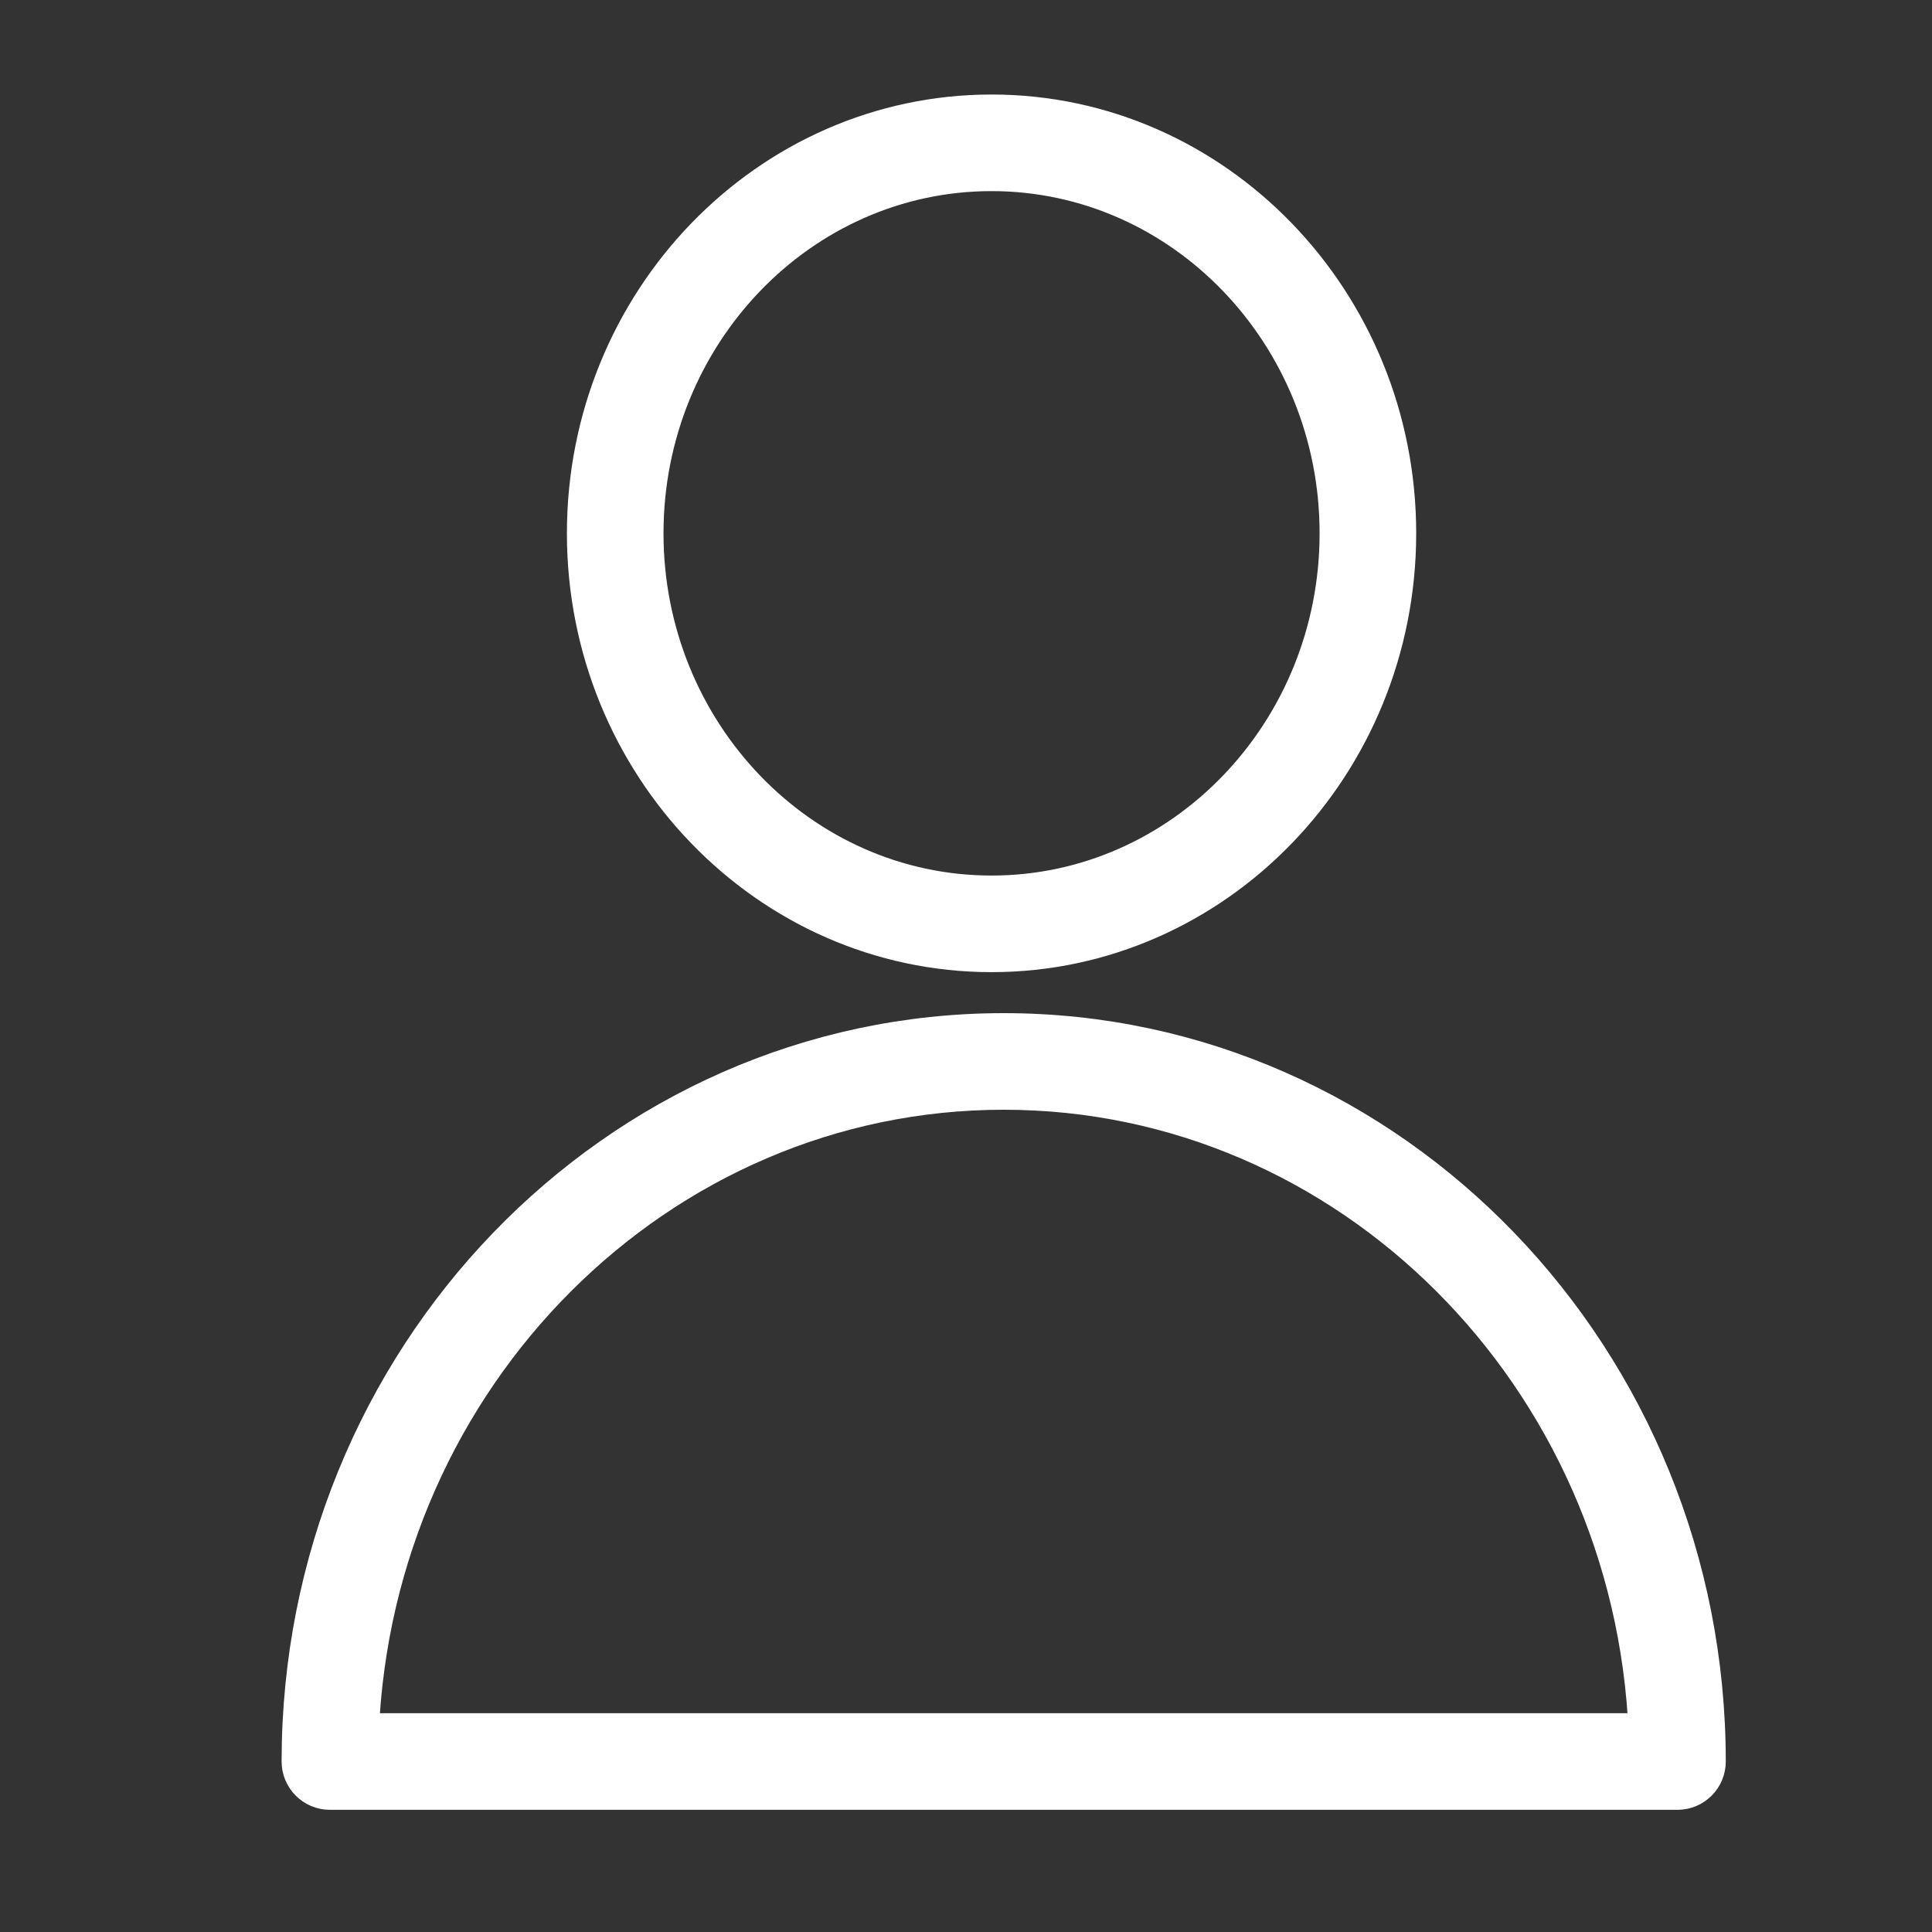 <?xml version="1.0" encoding="UTF-8"?> <svg xmlns="http://www.w3.org/2000/svg" viewBox="0 0 100.00 100.00" data-guides="{&quot;vertical&quot;:[],&quot;horizontal&quot;:[]}"><rect x="0" y="0" width="100.00" height="100.00" fill="#333333" stroke="none"/><path fill="#ffffff" stroke="#ffffff" fill-opacity="1" stroke-width="2" stroke-opacity="1" color="rgb(51, 51, 51)" fill-rule="evenodd" id="tSvg17532efca8a" title="Path 5" d="M51.951 53.44C31.894 53.44 15.576 70.369 15.576 91.176C15.576 92.004 16.248 92.676 17.076 92.676C40.326 92.676 63.576 92.676 86.826 92.676C87.654 92.676 88.326 92.004 88.326 91.176C88.326 70.368 72.009 53.44 51.951 53.44ZM18.607 89.676C19.364 71.216 34.031 56.44 51.951 56.44C69.871 56.44 84.538 71.216 85.296 89.676C63.066 89.676 40.837 89.676 18.607 89.676ZM51.323 49.318C62.891 49.318 72.302 39.578 72.302 27.605C72.302 15.632 62.892 5.892 51.323 5.892C39.754 5.892 30.343 15.633 30.343 27.605C30.343 39.577 39.754 49.318 51.323 49.318ZM51.323 8.892C61.237 8.892 69.302 17.287 69.302 27.605C69.302 37.923 61.237 46.318 51.323 46.318C41.408 46.318 33.343 37.923 33.343 27.605C33.343 17.287 41.409 8.892 51.323 8.892Z"></path><defs></defs></svg> 